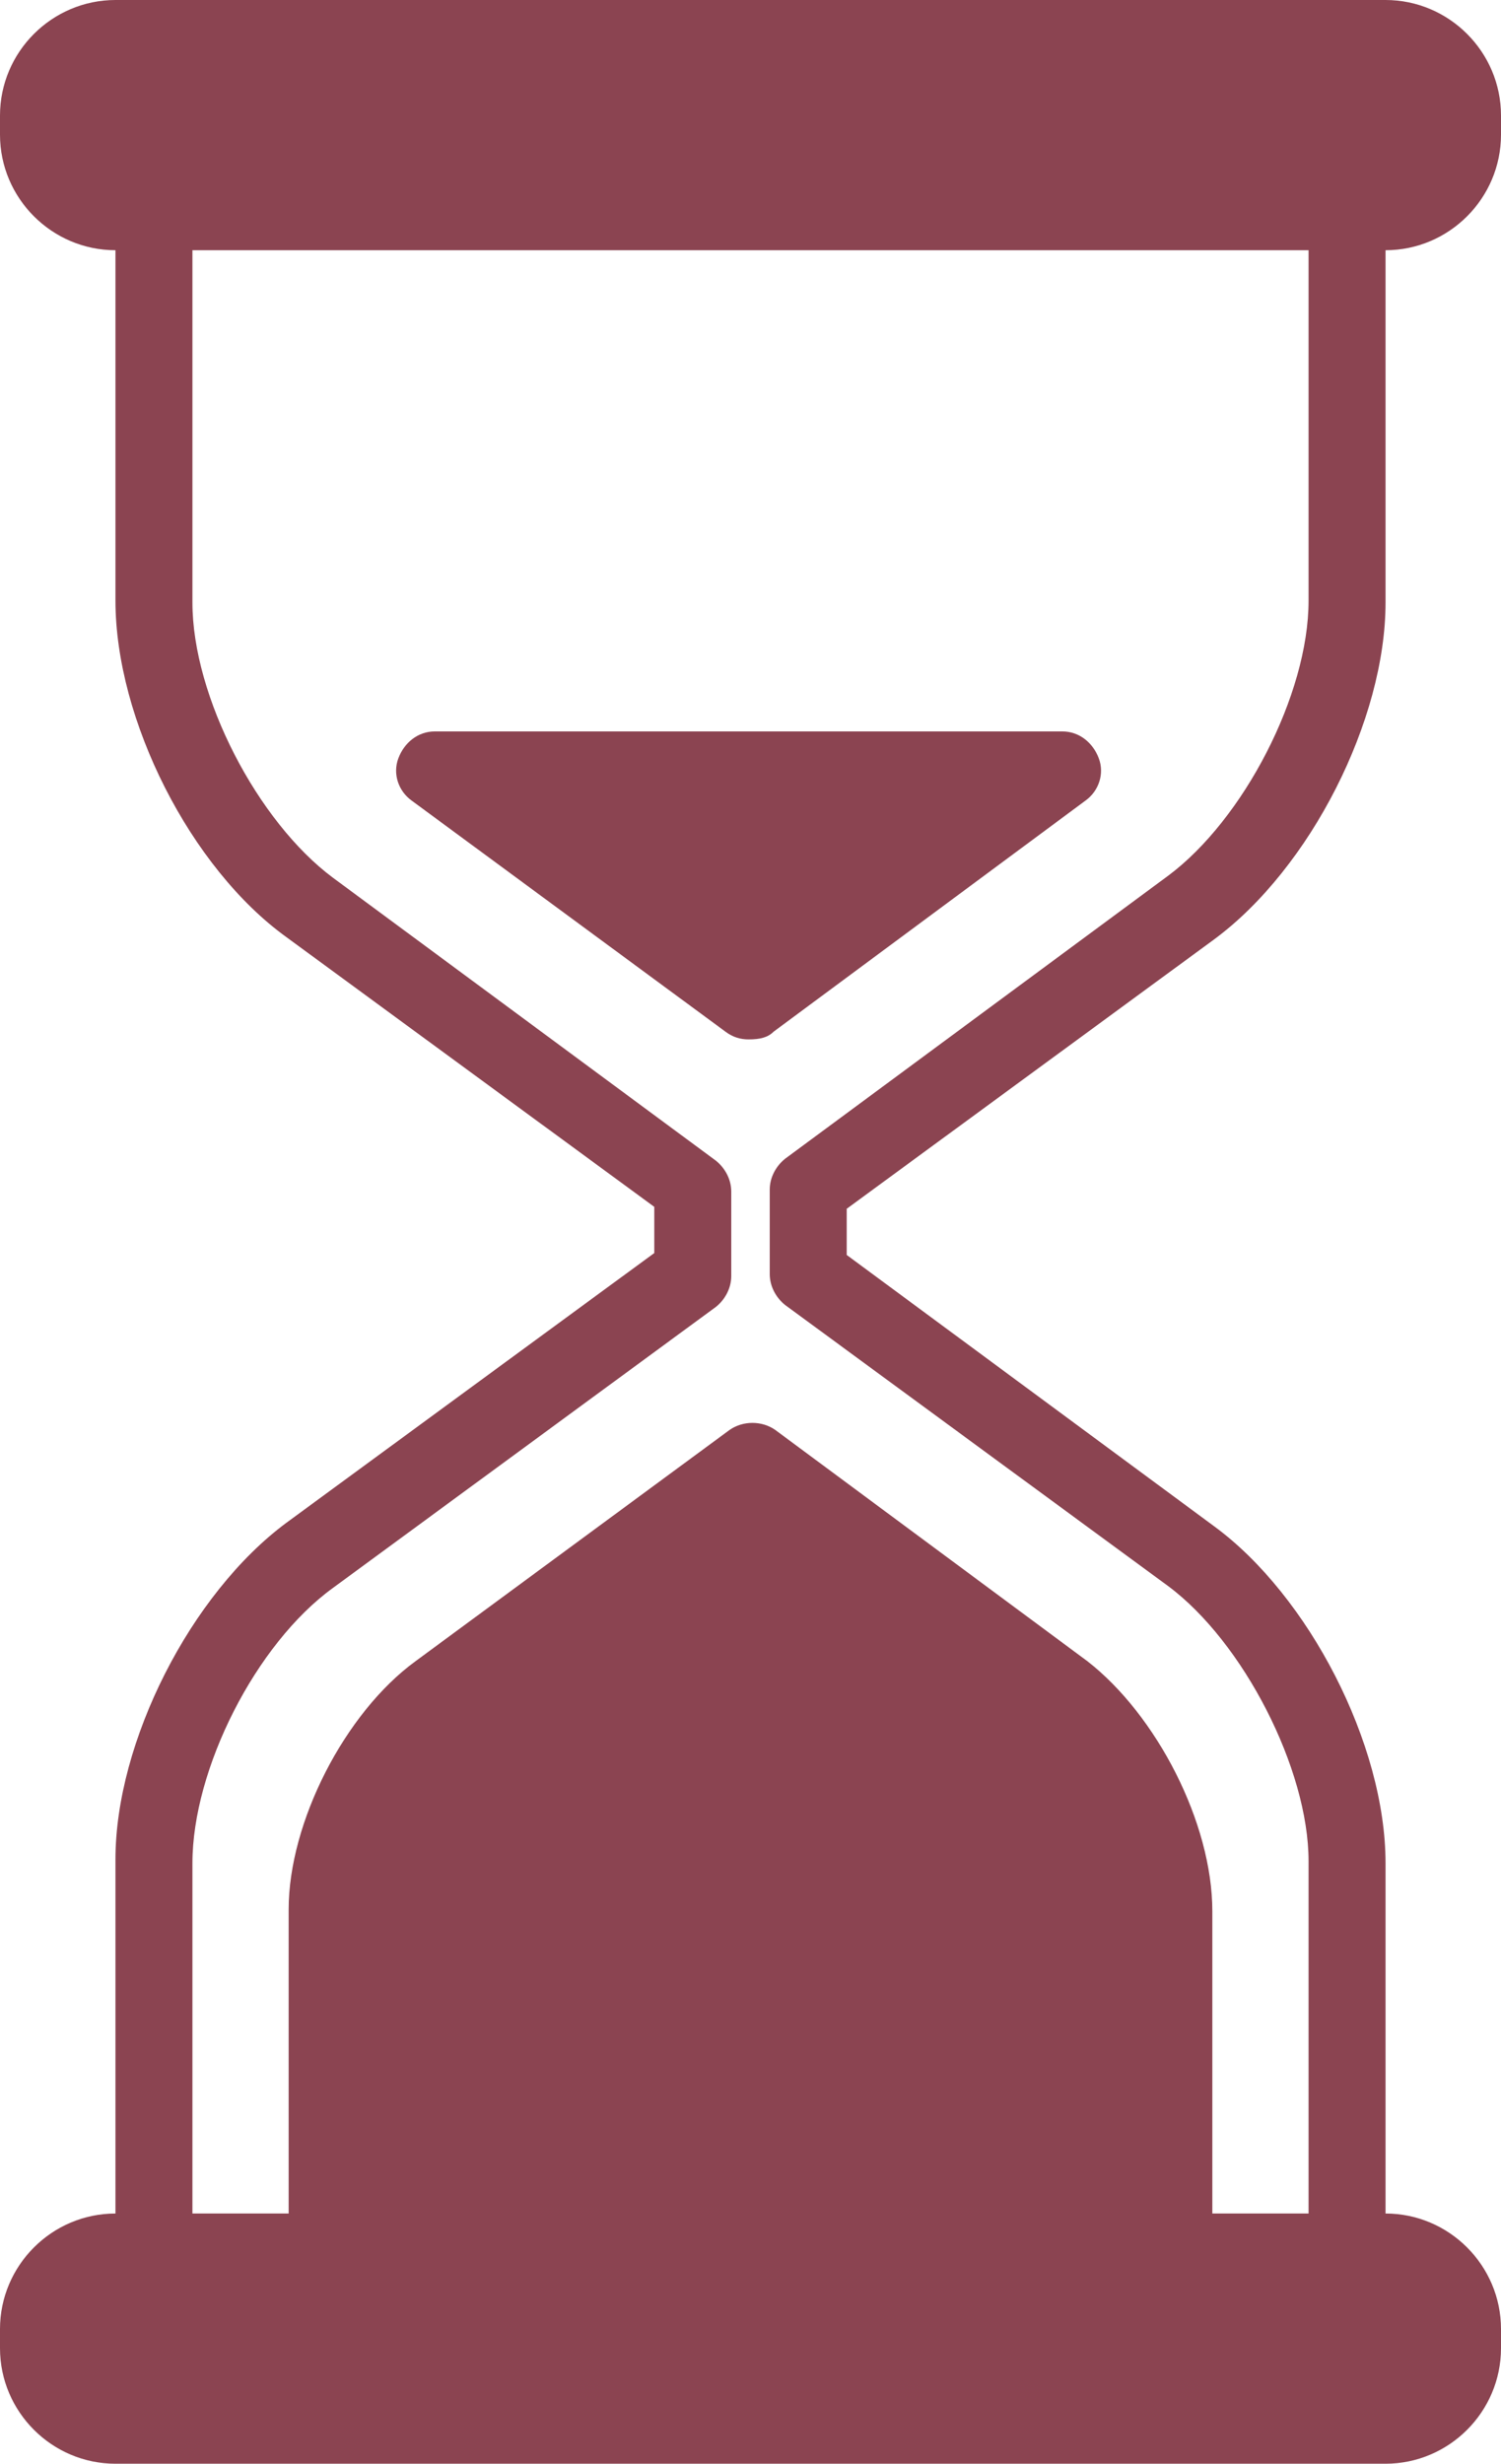 <?xml version="1.0" encoding="UTF-8" standalone="no"?><svg xmlns="http://www.w3.org/2000/svg" xmlns:xlink="http://www.w3.org/1999/xlink" enable-background="new 0 0 128 128" fill="#8b4451" height="128" preserveAspectRatio="xMidYMid meet" version="1" viewBox="25.0 0.0 78.0 128.0" width="78" zoomAndPan="magnify">
 <g id="change1_1"><path d="m25 121v1c0 3.3 2.7 6 6 6h66c3.3 0 6-2.7 6-6v-1c0-3.3-2.7-6-6-6v-18.2c0-6.2-4-13.9-8.9-17.5l-19.1-14.1v-2.4l19.1-14c5-3.7 8.9-11.4 8.9-17.5v-18.3c3.3 0 6-2.7 6-6v-1c0-3.3-2.7-6-6-6h-66c-3.3 0-6 2.7-6 6v1c0 3.3 2.7 6 6 6v18.2c0 6.2 3.9 13.9 8.9 17.5l19.1 14v2.4l-19.1 14c-5 3.7-8.9 11.4-8.9 17.5v18.4c-3.3 0-6 2.7-6 6zm10-24.2c0-4.9 3.3-11.4 7.3-14.3l19.9-14.6c0.5-0.4 0.8-1 0.8-1.6v-4.4c0-0.6-0.3-1.2-0.8-1.6l-19.9-14.7c-3.9-2.9-7.3-9.4-7.3-14.3v-18.3h58v18.2c0 4.9-3.4 11.4-7.3 14.3l-19.9 14.7c-0.5 0.4-0.8 1-0.8 1.6v4.4c0 0.6 0.3 1.2 0.8 1.6l19.9 14.6c3.9 2.9 7.3 9.5 7.3 14.3v18.3h-5v-15.7c0-4.6-2.9-10.2-6.5-13l-16.2-12c-0.7-0.5-1.7-0.5-2.4 0l-16.3 12c-3.7 2.7-6.6 8.4-6.6 12.9v15.8h-5z" fill="inherit"/></g>
 <g id="change1_2"><path d="m65.2 53.6 16.2-12c0.7-0.5 1-1.4 0.7-2.2s-1-1.4-1.9-1.4h-32.6c-0.9 0-1.6 0.6-1.9 1.4s0 1.7 0.7 2.2l16.3 12c0.4 0.3 0.8 0.4 1.2 0.4 0.6 0 1-0.1 1.3-0.4z" fill="inherit"/></g>
</svg>